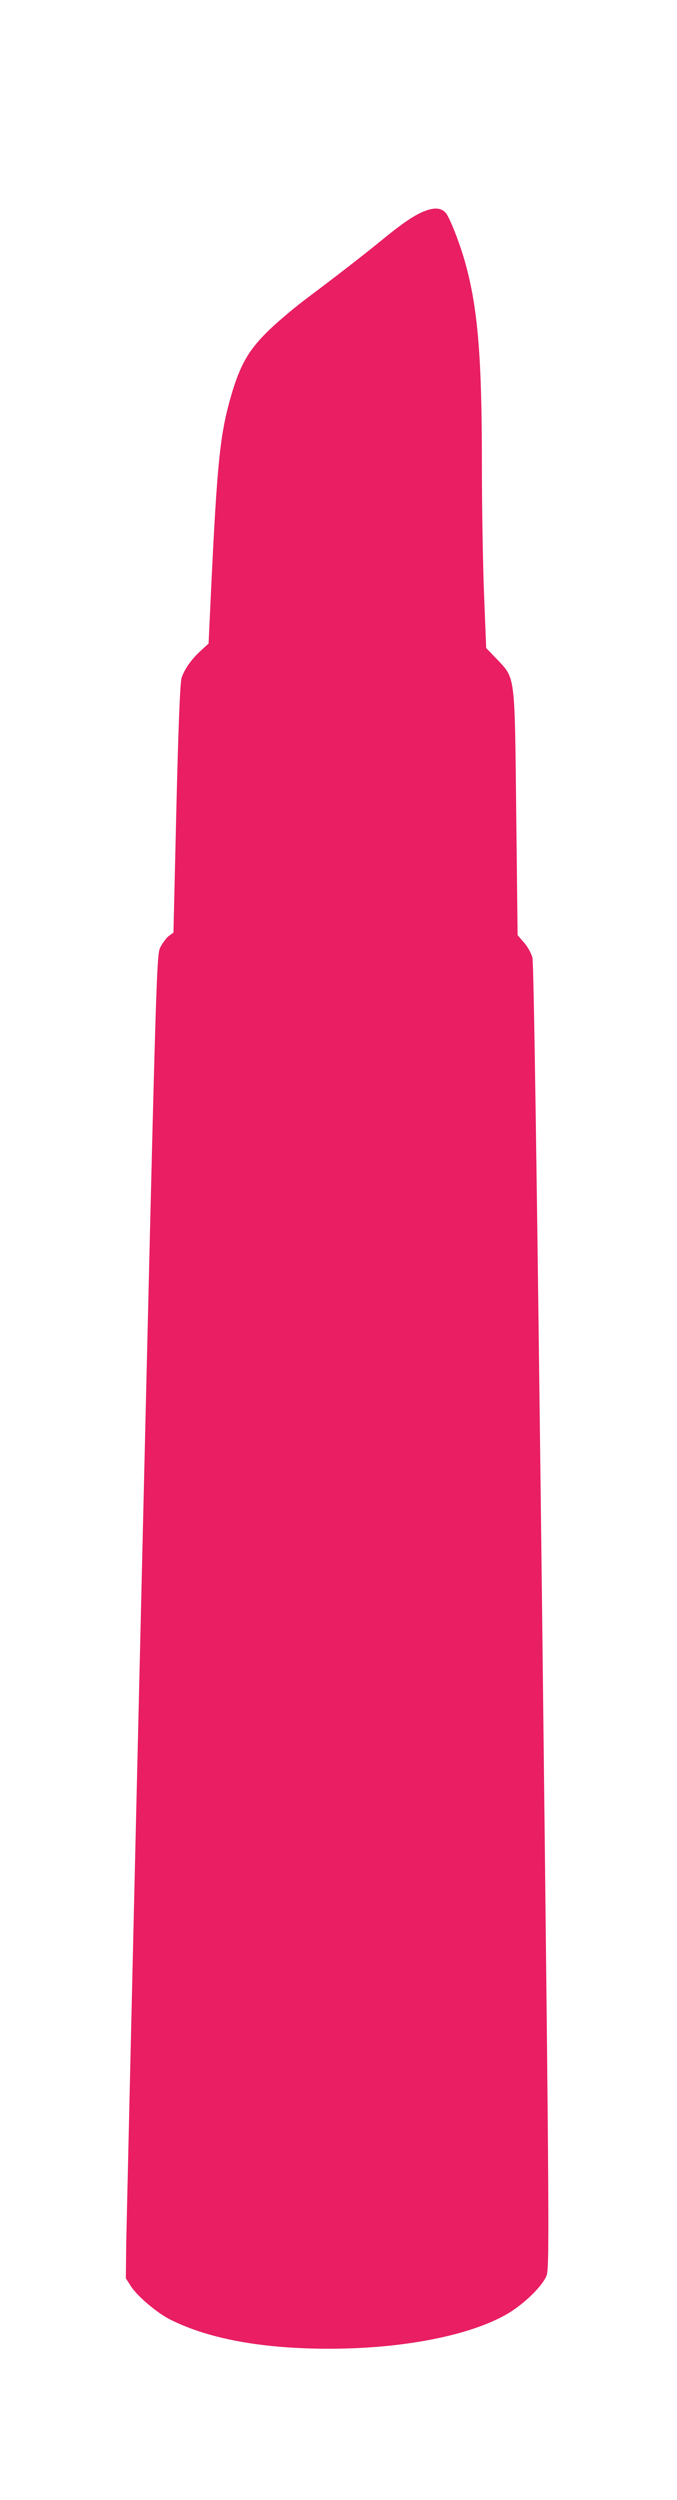 <?xml version="1.0" standalone="no"?>
<!DOCTYPE svg PUBLIC "-//W3C//DTD SVG 20010904//EN"
 "http://www.w3.org/TR/2001/REC-SVG-20010904/DTD/svg10.dtd">
<svg version="1.0" xmlns="http://www.w3.org/2000/svg"
 width="347pt" height="1280pt" viewBox="0 0 347 1280"
 preserveAspectRatio="xMidYMid meet">
<g transform="translate(0,1280) scale(0.1,-0.1)"
fill="#e91e63" stroke="none">
<path d="M2176 11719 c-50 -19 -114 -62 -221 -150 -88 -72 -235 -186 -390
-302 -66 -50 -157 -127 -201 -172 -93 -93 -135 -169 -179 -320 -56 -193 -71
-333 -101 -950 l-15 -320 -38 -35 c-49 -44 -85 -95 -100 -140 -8 -23 -17 -250
-27 -670 l-15 -635 -25 -18 c-13 -11 -33 -38 -44 -61 -18 -40 -22 -201 -94
-3246 -42 -1763 -77 -3286 -79 -3385 l-2 -180 27 -42 c33 -51 132 -134 198
-168 209 -106 508 -157 880 -150 360 7 682 76 859 183 80 49 166 133 190 185
18 41 18 93 -20 3377 -27 2259 -43 3349 -50 3377 -6 23 -26 58 -44 78 l-32 37
-7 625 c-8 719 -4 687 -100 789 l-54 56 -11 276 c-6 153 -11 455 -11 672 0
542 -21 790 -84 1020 -28 102 -82 239 -102 261 -23 25 -57 28 -108 8z"/>
</g>
</svg>
